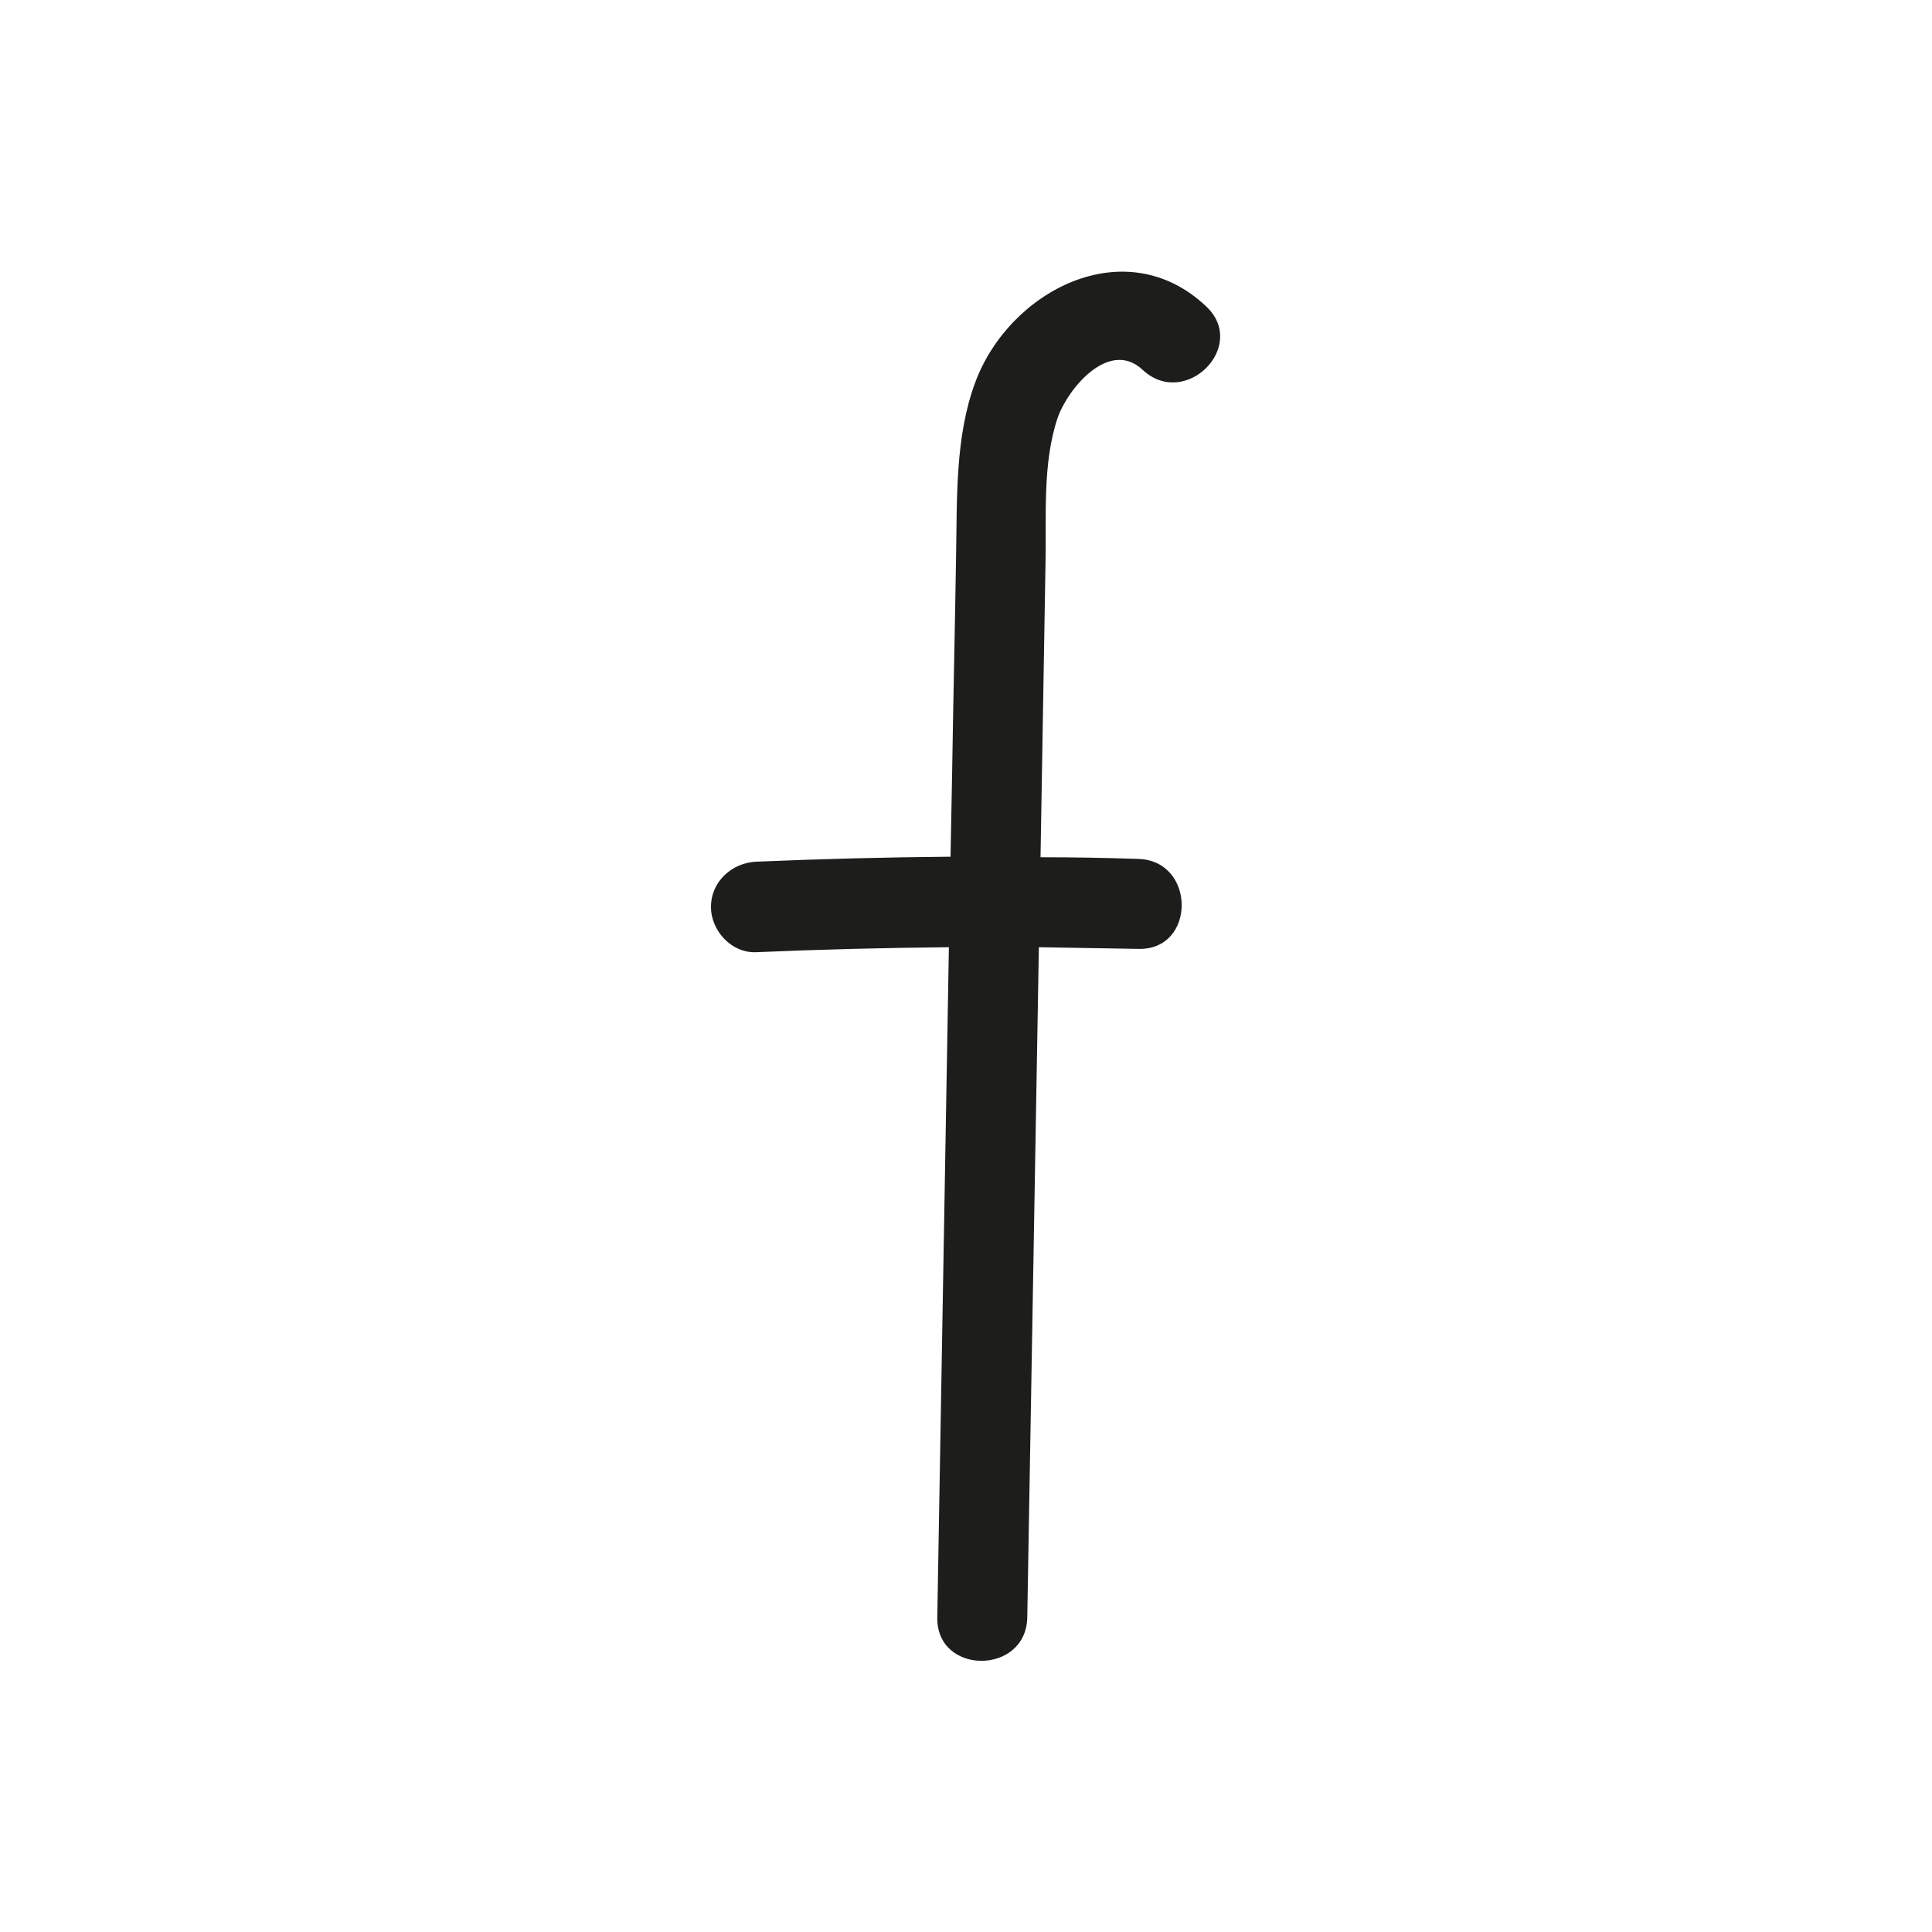 <?xml version="1.0" encoding="UTF-8"?> <svg xmlns="http://www.w3.org/2000/svg" xmlns:xlink="http://www.w3.org/1999/xlink" version="1.1" id="Warstwa_1" x="0px" y="0px" viewBox="25 25 35 35" style="enable-background:new 0 0 85 85;" xml:space="preserve"> <style type="text/css"> .st0{fill:#1D1D1B;} .st1{fill-rule:evenodd;clip-rule:evenodd;fill:#1D1D1B;} .st2{fill-rule:evenodd;clip-rule:evenodd;fill:#1D1D1B;stroke:#1D1D1B;stroke-width:0.142;stroke-miterlimit:10;} .st3{fill-rule:evenodd;clip-rule:evenodd;fill:#1D1D1B;stroke:#1D1D1B;stroke-width:0.156;stroke-miterlimit:10;} .st4{fill-rule:evenodd;clip-rule:evenodd;fill:#1D1D1B;stroke:#1D1D1B;stroke-width:0.425;stroke-miterlimit:10;} .st5{fill-rule:evenodd;clip-rule:evenodd;fill:#1D1D1B;stroke:#1D1D1B;stroke-width:0.283;stroke-miterlimit:10;} .st6{fill-rule:evenodd;clip-rule:evenodd;fill:#1D1D1B;stroke:#1D1D1B;stroke-width:0.296;stroke-miterlimit:10;} .st7{fill:#1D1D1B;stroke:#1D1D1B;stroke-width:0.296;stroke-miterlimit:10;} </style> <path class="st0" d="M42.67,31.92c-0.37,0.99-0.33,2.11-0.35,3.16c-0.02,1.28-0.05,2.56-0.07,3.84c-0.01,0.53-0.02,1.07-0.03,1.6 c-1.17,0.01-2.34,0.04-3.52,0.09c-0.44,0.02-0.82,0.36-0.82,0.82c0,0.43,0.37,0.84,0.82,0.82c1.16-0.05,2.33-0.08,3.49-0.09 c-0.07,4.05-0.14,8.09-0.21,12.14c-0.02,1.05,1.61,1.05,1.63,0c0.07-4.05,0.14-8.09,0.21-12.14c0.6,0.01,1.2,0.02,1.8,0.03 c1.05,0.03,1.05-1.6,0-1.63c-0.59-0.02-1.18-0.03-1.77-0.03c0.03-1.77,0.06-3.53,0.09-5.3c0.02-0.86-0.06-1.83,0.22-2.66 c0.18-0.52,0.93-1.44,1.54-0.87c0.77,0.72,1.92-0.43,1.15-1.15C45.39,29.17,43.29,30.26,42.67,31.92z"></path> </svg> 
